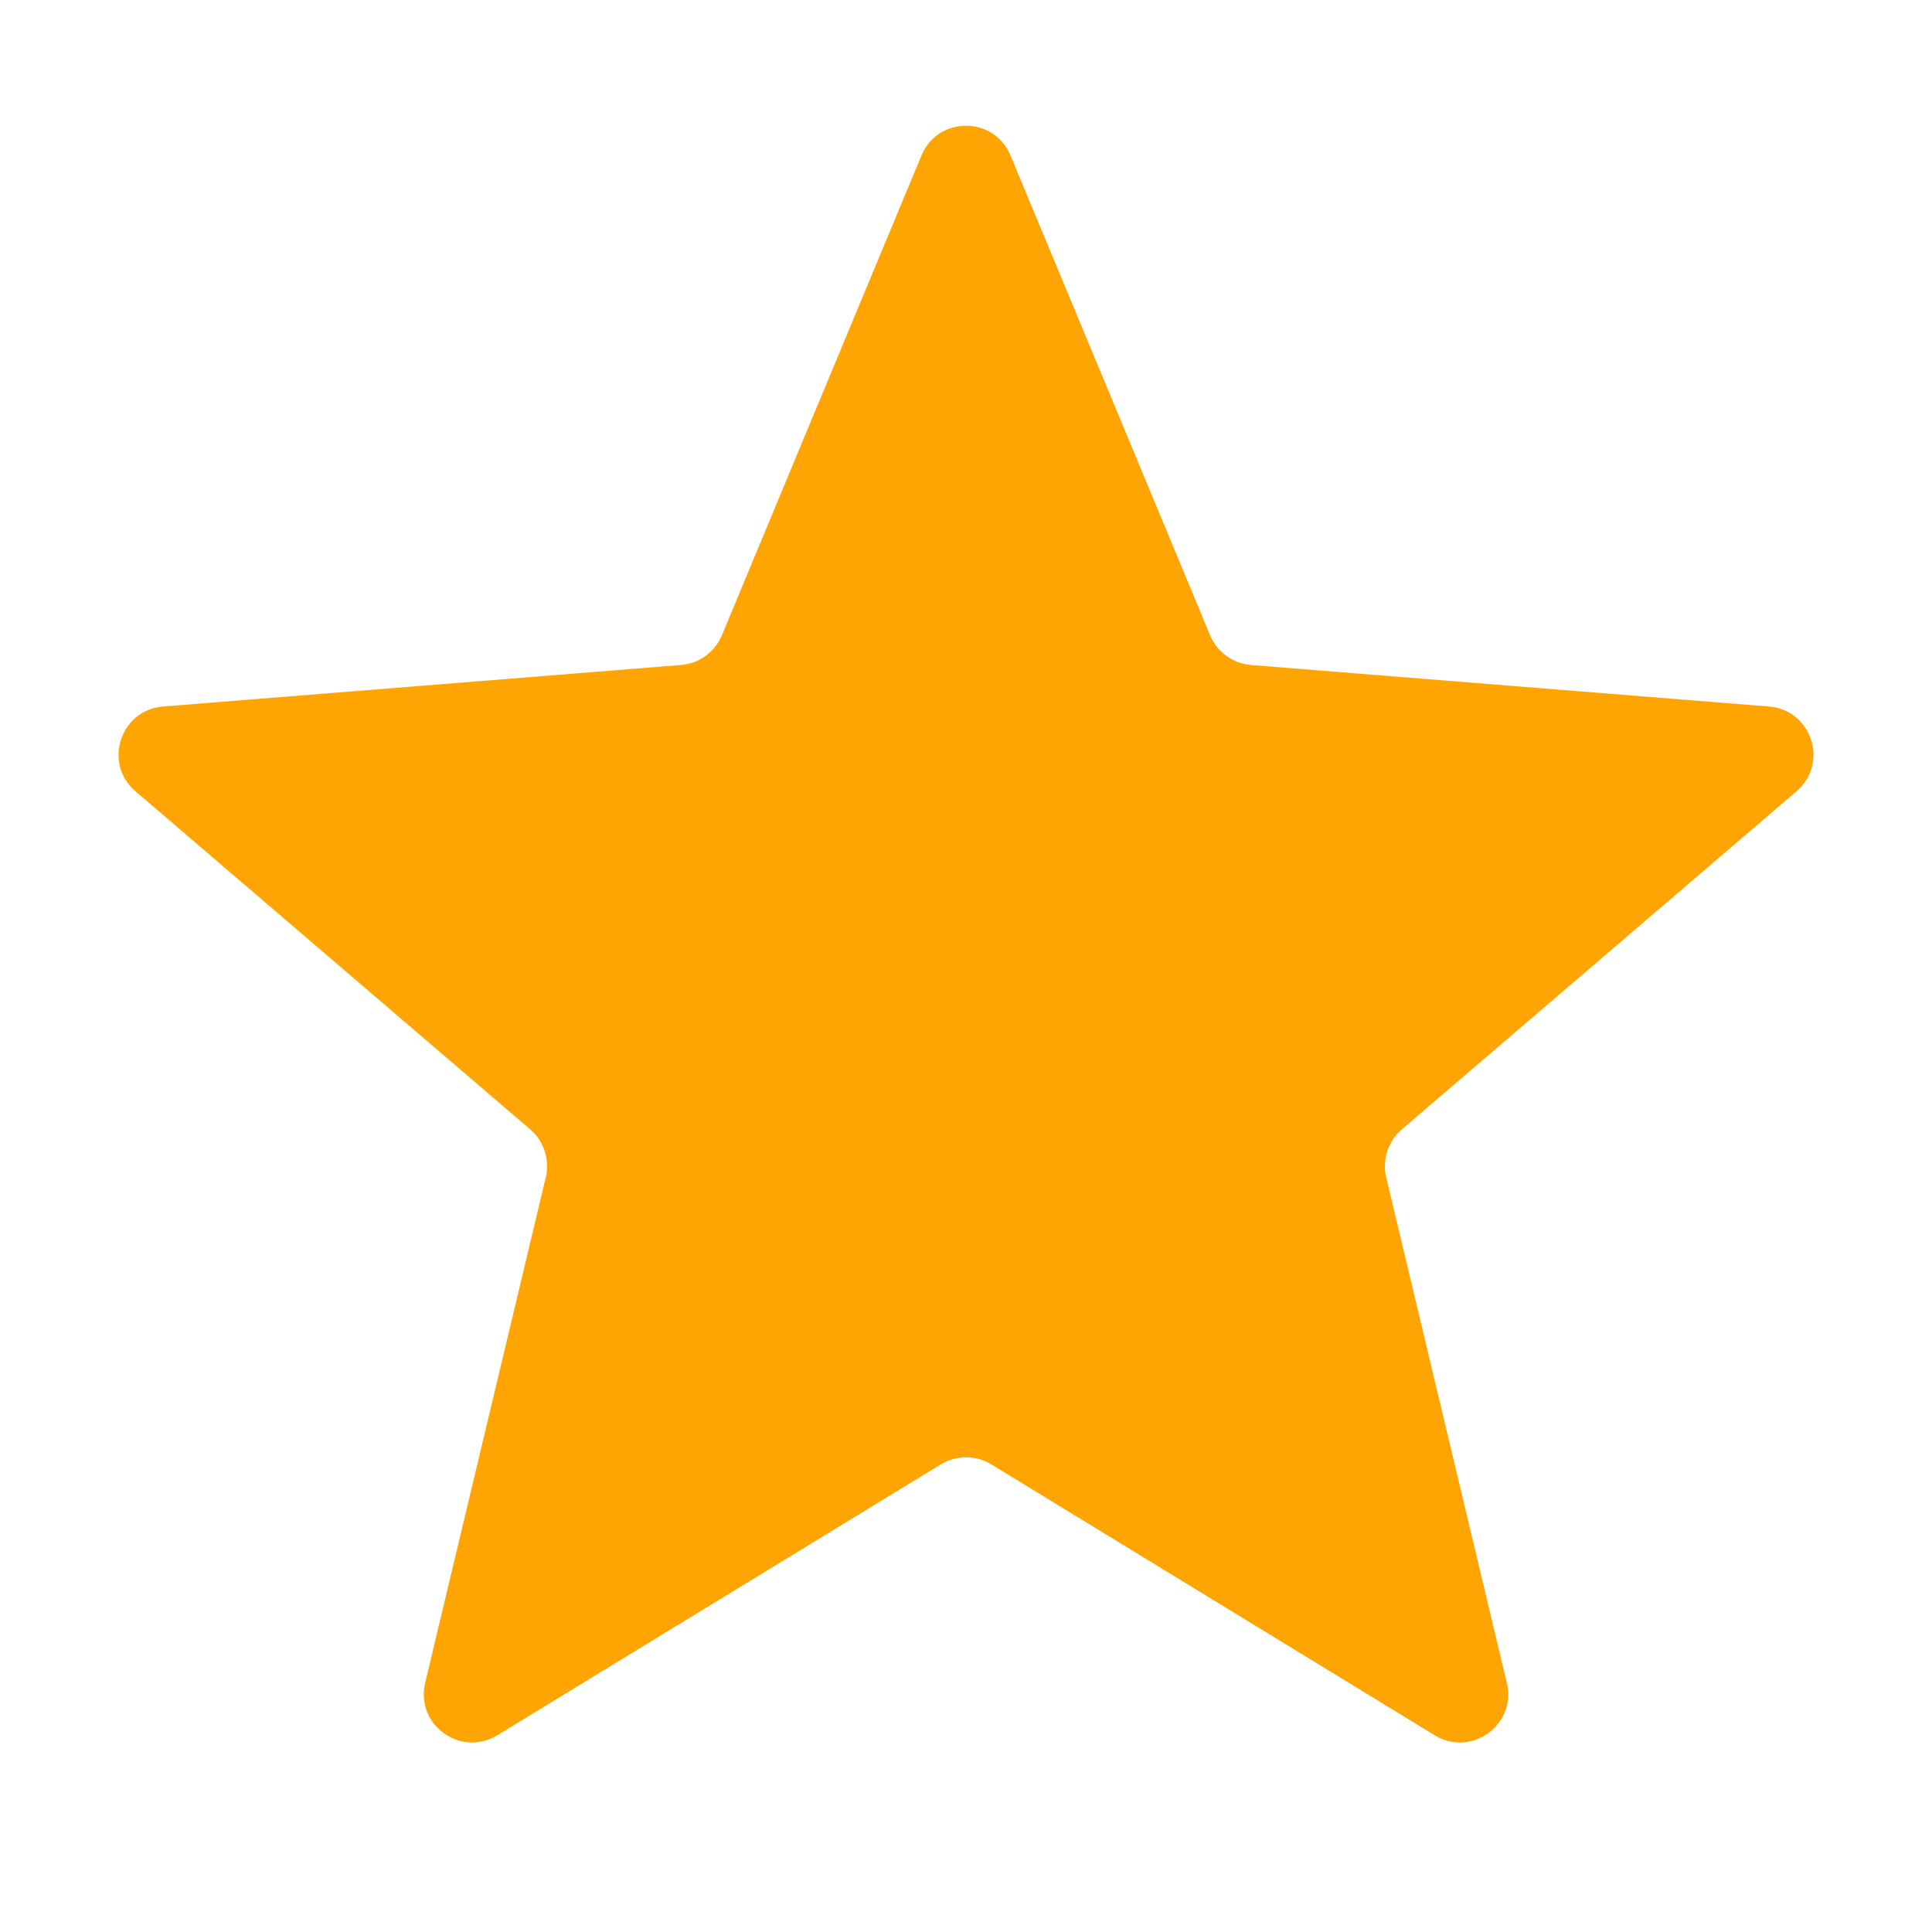 <svg width="16" height="16" viewBox="0 0 16 16" fill="none" xmlns="http://www.w3.org/2000/svg">
<g clip-path="url(#clip0_493_8784)">
<path d="M7.631 1.288C7.767 0.959 8.233 0.959 8.369 1.288L10.022 5.262C10.08 5.4 10.21 5.495 10.36 5.507L14.65 5.851C15.005 5.879 15.148 6.322 14.878 6.553L11.609 9.353C11.495 9.451 11.446 9.604 11.48 9.75L12.479 13.937C12.562 14.283 12.185 14.556 11.882 14.371L8.209 12.127C8.081 12.049 7.92 12.049 7.792 12.127L4.118 14.371C3.815 14.556 3.438 14.283 3.521 13.937L4.52 9.75C4.554 9.604 4.505 9.451 4.391 9.353L1.122 6.553C0.852 6.322 0.996 5.879 1.35 5.851L5.64 5.507C5.79 5.495 5.92 5.4 5.978 5.262L7.631 1.288Z" fill="#FFA503"/>
</g>
<defs>
<clipPath id="clip0_493_8784">
<rect width="16" height="16" fill="white"/>
</clipPath>
</defs>
</svg>
